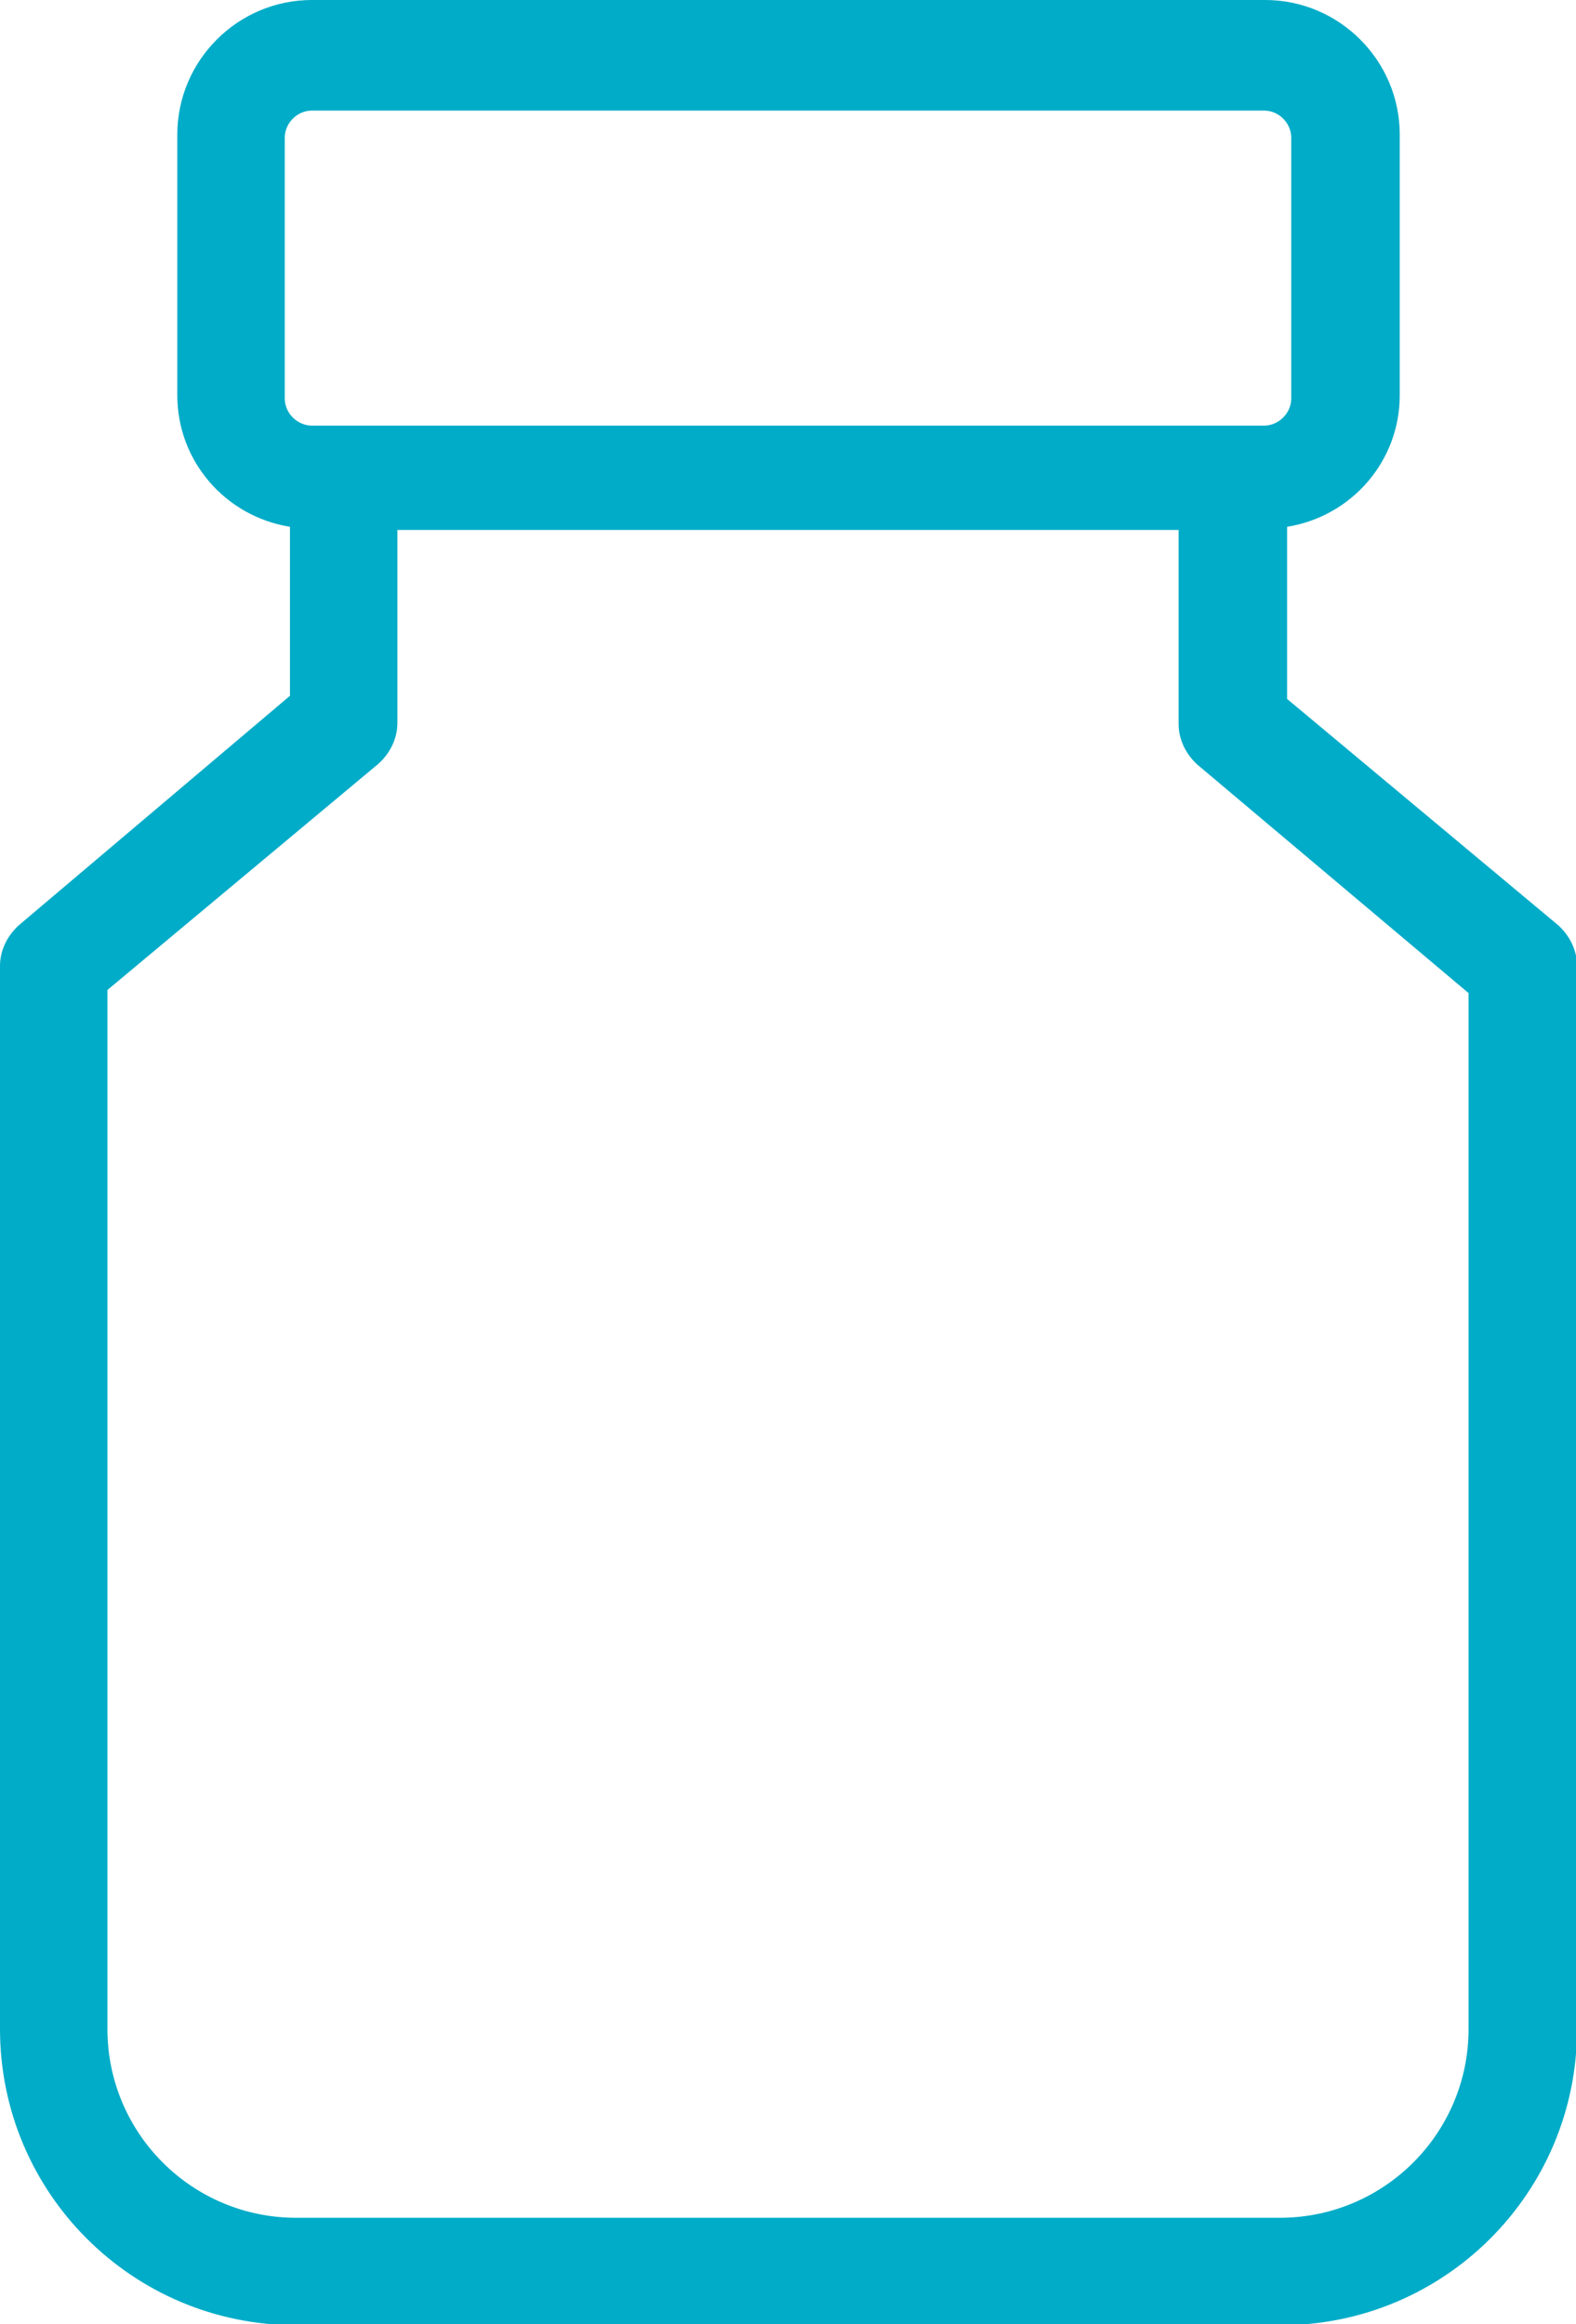 <?xml version="1.0" encoding="utf-8"?>
<!-- Generator: Adobe Illustrator 19.0.0, SVG Export Plug-In . SVG Version: 6.00 Build 0)  -->
<svg version="1.1" id="Camada_1" xmlns="http://www.w3.org/2000/svg" xmlns:xlink="http://www.w3.org/1999/xlink" x="0px" y="0px"
	 viewBox="0 0 151.1 222.8" style="enable-background:new 0 0 151.1 222.8;" xml:space="preserve">
<style type="text/css">
	.st0{fill:#00ACC8;}
</style>
<path id="XMLID_550_" class="st0" d="M1.8,88.7c-1.1,1-1.8,2.4-1.8,3.9v101.9c0,15.7,12.7,28.4,28.4,28.4h94.4
	c15.7,0,28.4-12.7,28.4-28.4V92.6c0-1.5-0.7-2.9-1.8-3.9l-26-21.7V50.5c6.2-1,10.8-6.3,10.8-12.6v-25c0-7.1-5.8-12.9-12.9-12.9H29.9
	C22.8,0,17,5.8,17,12.9v25c0,6.3,4.6,11.6,10.8,12.6v16.2L1.8,88.7z M140.8,95.2v99.3c0,10-8.1,18.1-18.1,18.1H28.4
	c-10,0-18.1-8.1-18.1-18.1V94.9l26-21.7c1.1-1,1.8-2.4,1.8-3.9V50.8H113v18.6c0,1.5,0.7,2.9,1.8,3.9L140.8,95.2z M27.3,13.2
	c0-1.4,1.2-2.6,2.6-2.6h91.3c1.4,0,2.6,1.2,2.6,2.6v25c0,1.4-1.2,2.6-2.6,2.6H29.9c-1.4,0-2.6-1.2-2.6-2.6L27.3,13.2z"/>
</svg>
